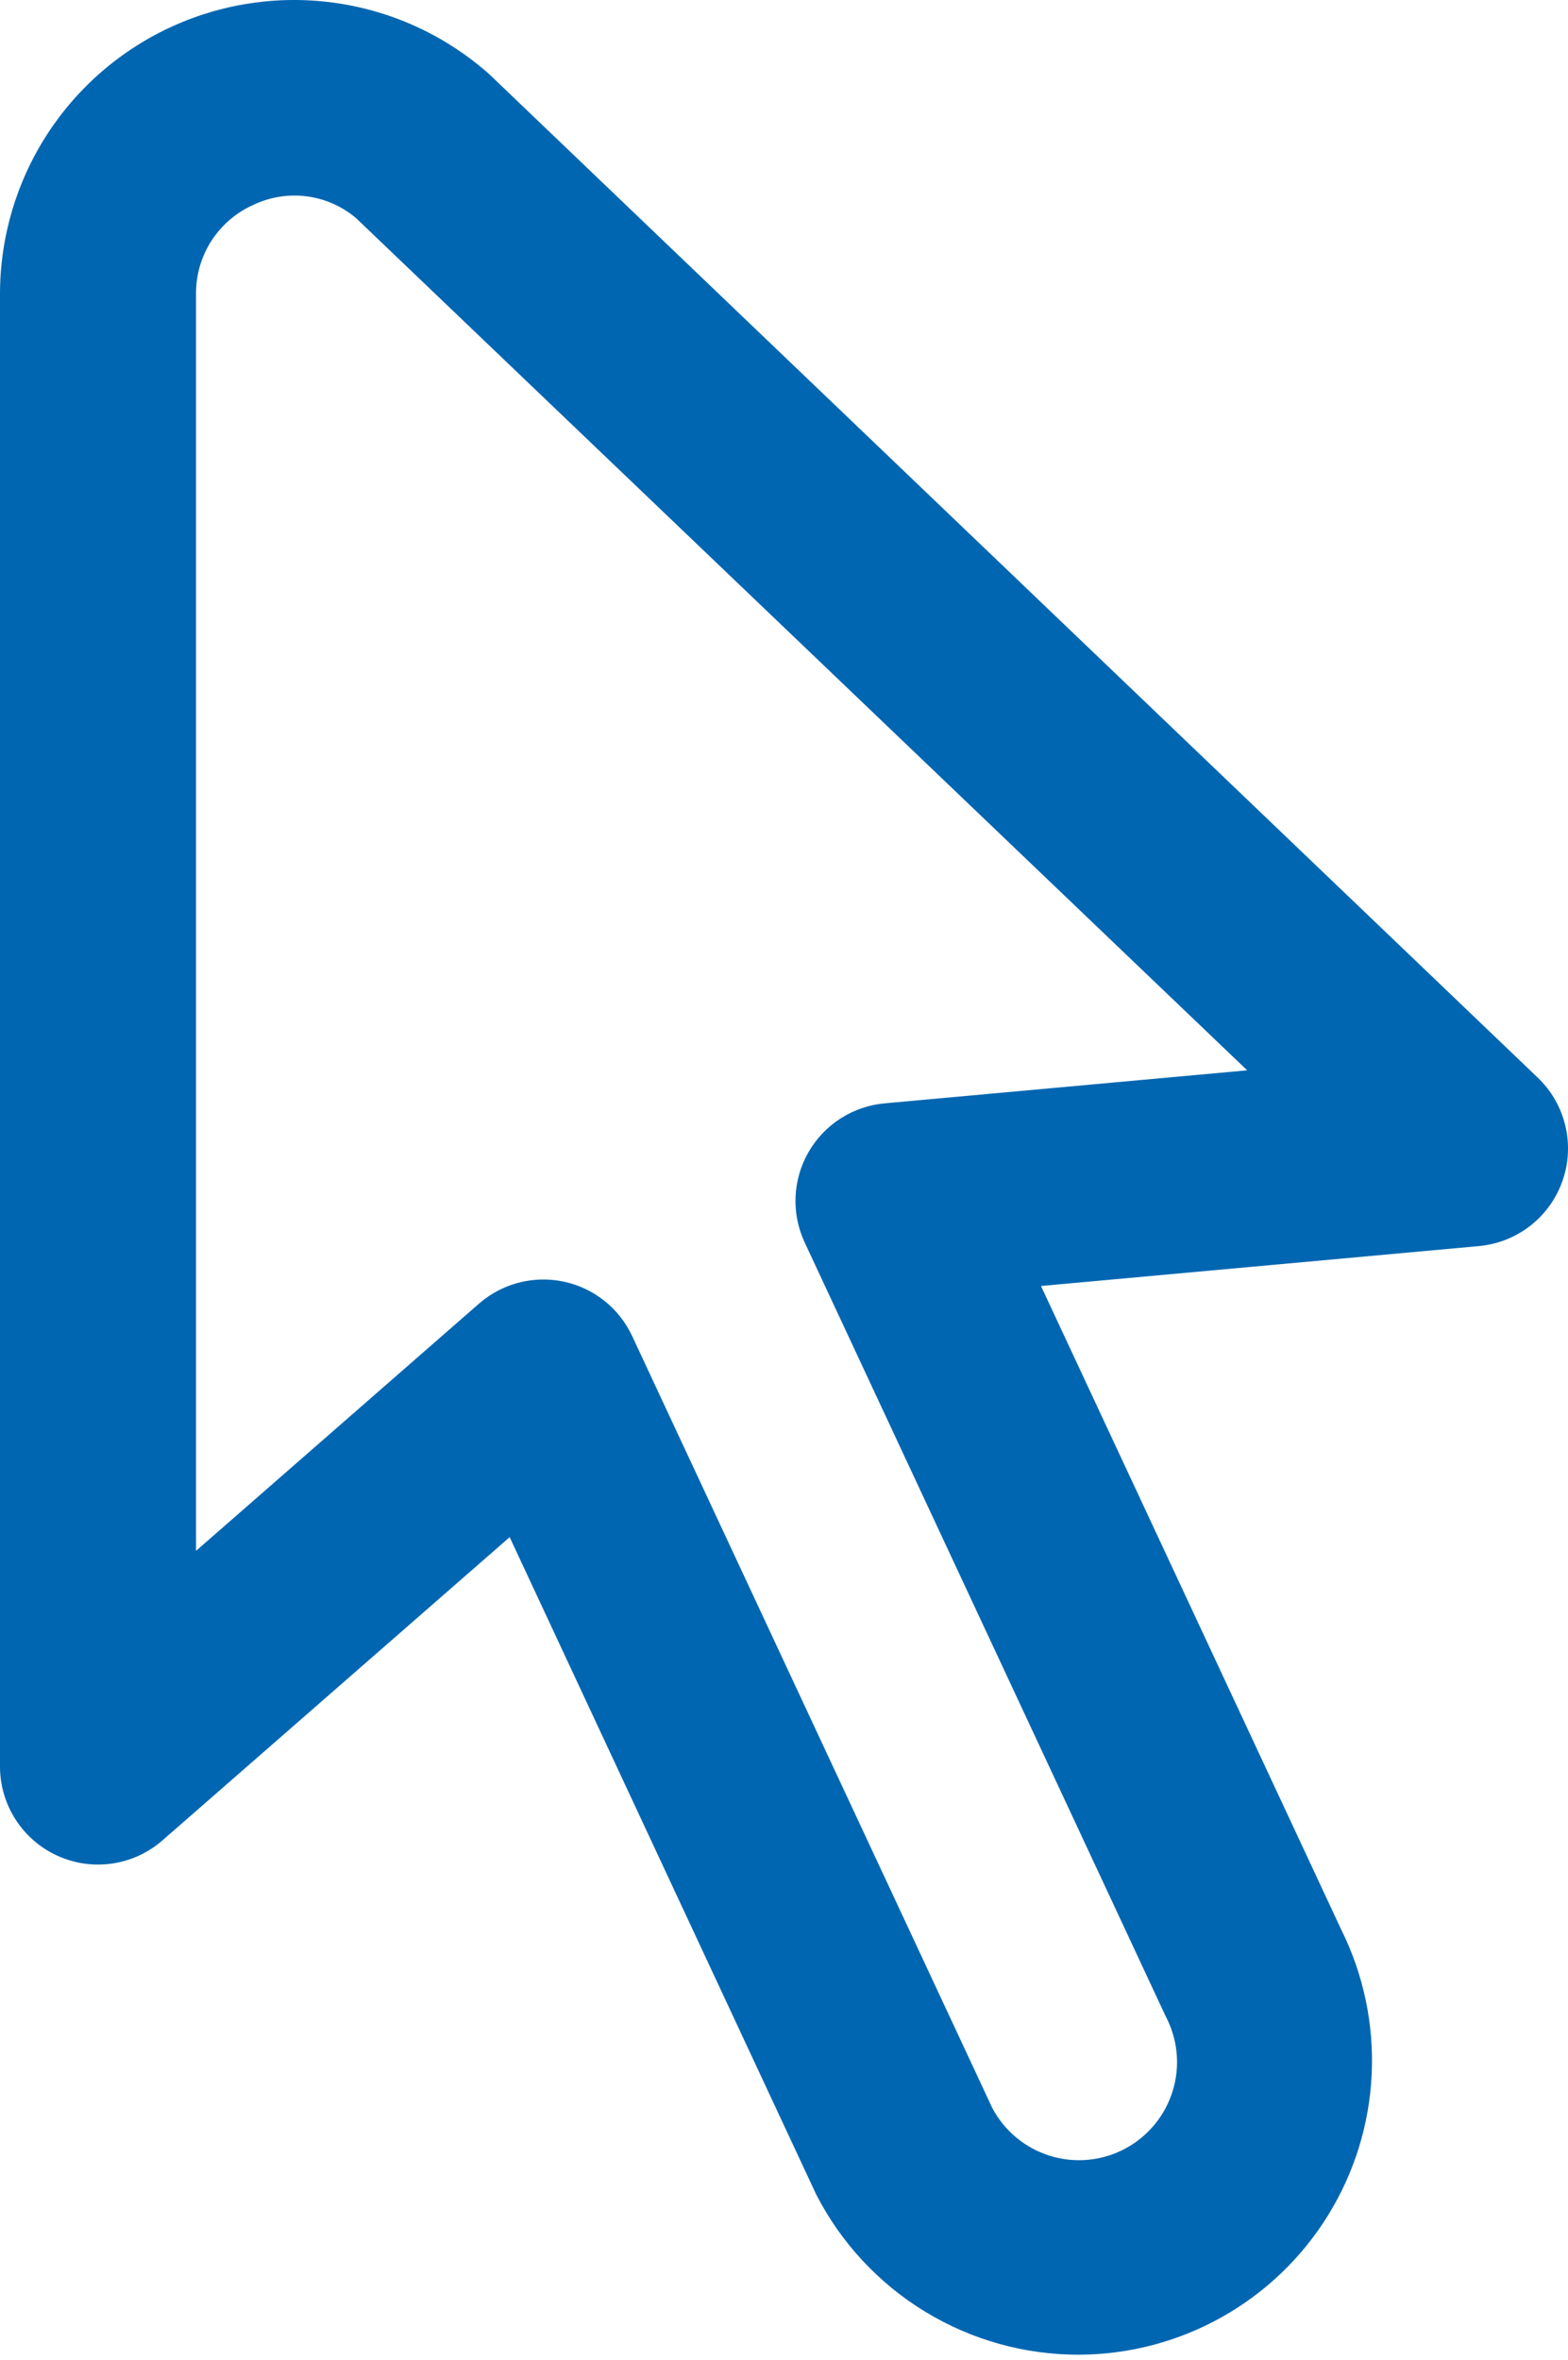 <?xml version="1.0" encoding="UTF-8"?> <svg xmlns="http://www.w3.org/2000/svg" width="107" height="161" viewBox="0 0 107 161" fill="none"> <path d="M73.624 160.653C69.918 160.659 66.281 159.64 63.117 157.709C59.953 155.778 57.383 153.011 55.693 149.711L34.779 104.873L11.089 125.56C10.122 126.405 8.932 126.954 7.661 127.141C6.39 127.328 5.092 127.144 3.923 126.613C2.753 126.082 1.761 125.225 1.066 124.145C0.37 123.066 2.30514e-05 121.808 2.2428e-08 120.524V20.066C-0 16.201 1.116 12.418 3.214 9.172C5.313 5.926 8.304 3.355 11.828 1.769C15.352 0.182 19.26 -0.353 23.081 0.228C26.902 0.809 30.474 2.481 33.368 5.044L104.932 73.519C105.861 74.406 106.515 75.541 106.815 76.79C107.116 78.038 107.05 79.347 106.627 80.559C106.204 81.771 105.441 82.836 104.429 83.627C103.417 84.417 102.198 84.899 100.919 85.016L71.036 87.738L91.536 131.673C93.051 134.727 93.762 138.117 93.604 141.523C93.445 144.928 92.421 148.237 90.629 151.137C88.836 154.038 86.334 156.433 83.359 158.098C80.384 159.763 77.034 160.642 73.624 160.653ZM37.073 87.296C37.538 87.297 38.002 87.344 38.458 87.437C39.473 87.651 40.425 88.098 41.237 88.744C42.05 89.389 42.701 90.215 43.139 91.156L67.719 143.832C68.132 144.608 68.693 145.295 69.372 145.854C70.05 146.413 70.832 146.833 71.672 147.09C72.513 147.347 73.396 147.436 74.271 147.351C75.146 147.267 75.995 147.011 76.771 146.598C77.547 146.185 78.234 145.624 78.793 144.945C79.352 144.267 79.772 143.485 80.029 142.644C80.286 141.804 80.375 140.921 80.29 140.046C80.206 139.171 79.95 138.321 79.537 137.545L54.911 84.768C54.457 83.796 54.243 82.728 54.288 81.656C54.334 80.583 54.636 79.538 55.171 78.607C55.706 77.676 56.456 76.888 57.36 76.308C58.263 75.729 59.293 75.375 60.362 75.278L85.108 73.024L24.305 14.889C23.352 14.079 22.186 13.562 20.947 13.398C19.707 13.234 18.446 13.431 17.316 13.966C16.134 14.486 15.131 15.341 14.431 16.425C13.731 17.509 13.364 18.775 13.377 20.066V105.809L32.672 88.955C33.89 87.888 35.454 87.298 37.073 87.296Z" fill="#0066B1"></path> </svg> 